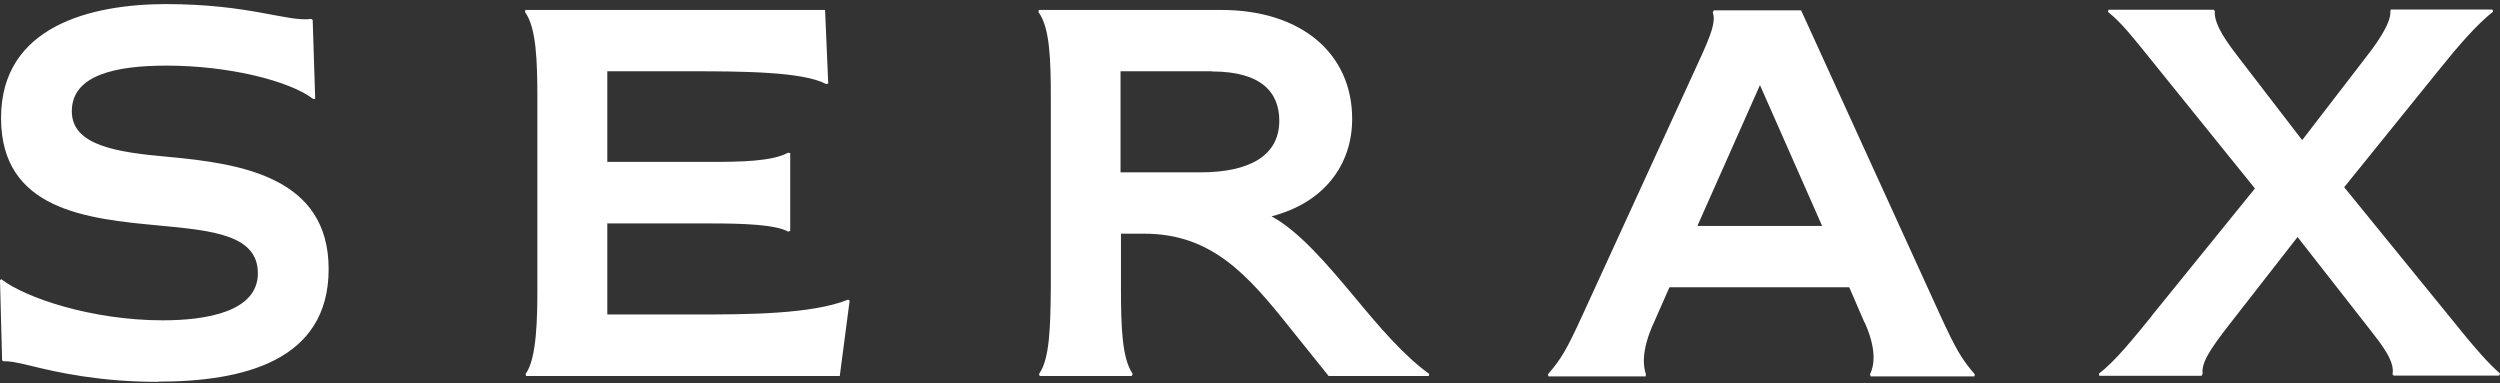 <svg width="424" height="65" viewBox="0 0 424 65" fill="none" xmlns="http://www.w3.org/2000/svg">
<rect x="0" y="0" width="424" height="65" fill="#333333" stroke="none"/>
<path d="M26.747 64.728C41.207 64.728 55.738 61.249 55.738 45.631C55.738 30.012 40.851 27.741 28.563 26.605C19.767 25.824 12.18 24.688 12.18 18.867C12.18 12.69 19.66 11.128 28.279 11.128C38.821 11.128 49.114 13.72 53.102 16.772H53.458L53.031 3.39L52.782 3.213C48.686 3.745 42.418 0.692 28.065 0.692C15.493 0.728 0.178 4.384 0.178 20.003C0.178 35.621 14.709 37.112 26.996 38.248C35.971 39.1 43.736 39.809 43.736 46.341C43.736 52.872 35.01 54.327 27.602 54.327C15.564 54.327 4.274 50.494 0.249 47.37L0 47.477L0.356 61.107L0.605 61.285C1.46 61.214 2.529 61.391 5.057 61.995C9.865 63.202 17.095 64.763 26.747 64.763M89.109 1.686L89.038 2.041C90.961 4.632 91.139 10.276 91.139 16.985V48.755C91.139 53.689 91.068 60.823 89.145 63.415L89.216 63.77H142.426L144.099 50.991L143.85 50.813C137.653 53.333 126.327 53.333 118.314 53.333H102.999V37.893H120.593C125.9 37.893 131.492 38.07 133.664 39.277L134.02 39.17V25.966L133.664 25.895C130.957 27.386 125.473 27.457 120.593 27.457H102.999V12.087H117.032C126.078 12.087 136.193 12.158 140.11 14.252L140.467 14.181L139.932 1.686H89.145H89.109ZM205.571 12.122C213.834 12.122 216.968 15.601 216.968 20.464C216.968 26.356 212.018 29.232 203.541 29.232H190.043V12.087H205.536L205.571 12.122ZM194.068 39.632C205.464 39.632 211.59 46.589 218.642 55.428L225.338 63.77H242.326L242.398 63.415C238.124 60.362 233.85 55.357 229.683 50.316C224.91 44.601 220.28 39.206 215.65 36.686C224.519 34.414 229.327 27.989 229.327 20.18C229.327 9.07 220.708 1.686 207.103 1.686H176.189L176.117 2.041C178.041 4.632 178.219 9.957 178.219 16.63V48.755C178.148 55.428 178.041 60.894 176.224 63.415L176.331 63.77H191.931L192.109 63.415C190.292 60.823 190.114 55.428 190.114 48.755V39.632H194.103H194.068ZM287.877 38.319L298.49 14.43L309.034 38.319H287.877ZM316.263 54.718C317.046 56.457 317.759 58.623 317.759 60.61C317.759 61.64 317.581 62.598 317.155 63.486L317.26 63.84H334.855L334.927 63.486C332.682 60.894 331.721 59.226 329.086 53.511L305.471 1.757H290.657L290.479 2.112C291.189 3.923 289.623 7.153 287.272 12.264L268.361 53.511C265.761 59.155 264.871 60.788 262.52 63.486L262.627 63.84H279.082L279.152 63.486C278.904 62.776 278.795 61.995 278.795 61.143C278.795 58.977 279.651 56.528 280.542 54.611L283.141 48.719H313.628L316.227 54.718H316.263ZM364.949 53.582C361.745 57.487 358.859 61.143 355.973 63.379L356.046 63.734H373.389L373.568 63.379C373.32 61.569 374.78 59.297 378.092 55.038L389.666 40.2L402.026 55.996C403.843 58.339 406.227 61.285 405.765 63.45L405.943 63.699H423.894L424 63.344C421.9 61.533 419.727 58.907 418.409 57.345L397.572 31.752L413.779 11.696C416.913 7.792 419.975 4.242 422.824 1.97L422.719 1.615H405.481L405.408 1.864C405.587 4.136 402.525 8.111 400.884 10.205L390.449 23.765L379.373 9.354C376.49 5.626 375.526 3.532 375.635 1.899L375.456 1.651H357.614L357.505 2.006C359.962 3.994 361.779 6.443 363.096 8.005L382.437 31.965L364.913 53.582H364.949Z" fill="white"/>
</svg>
